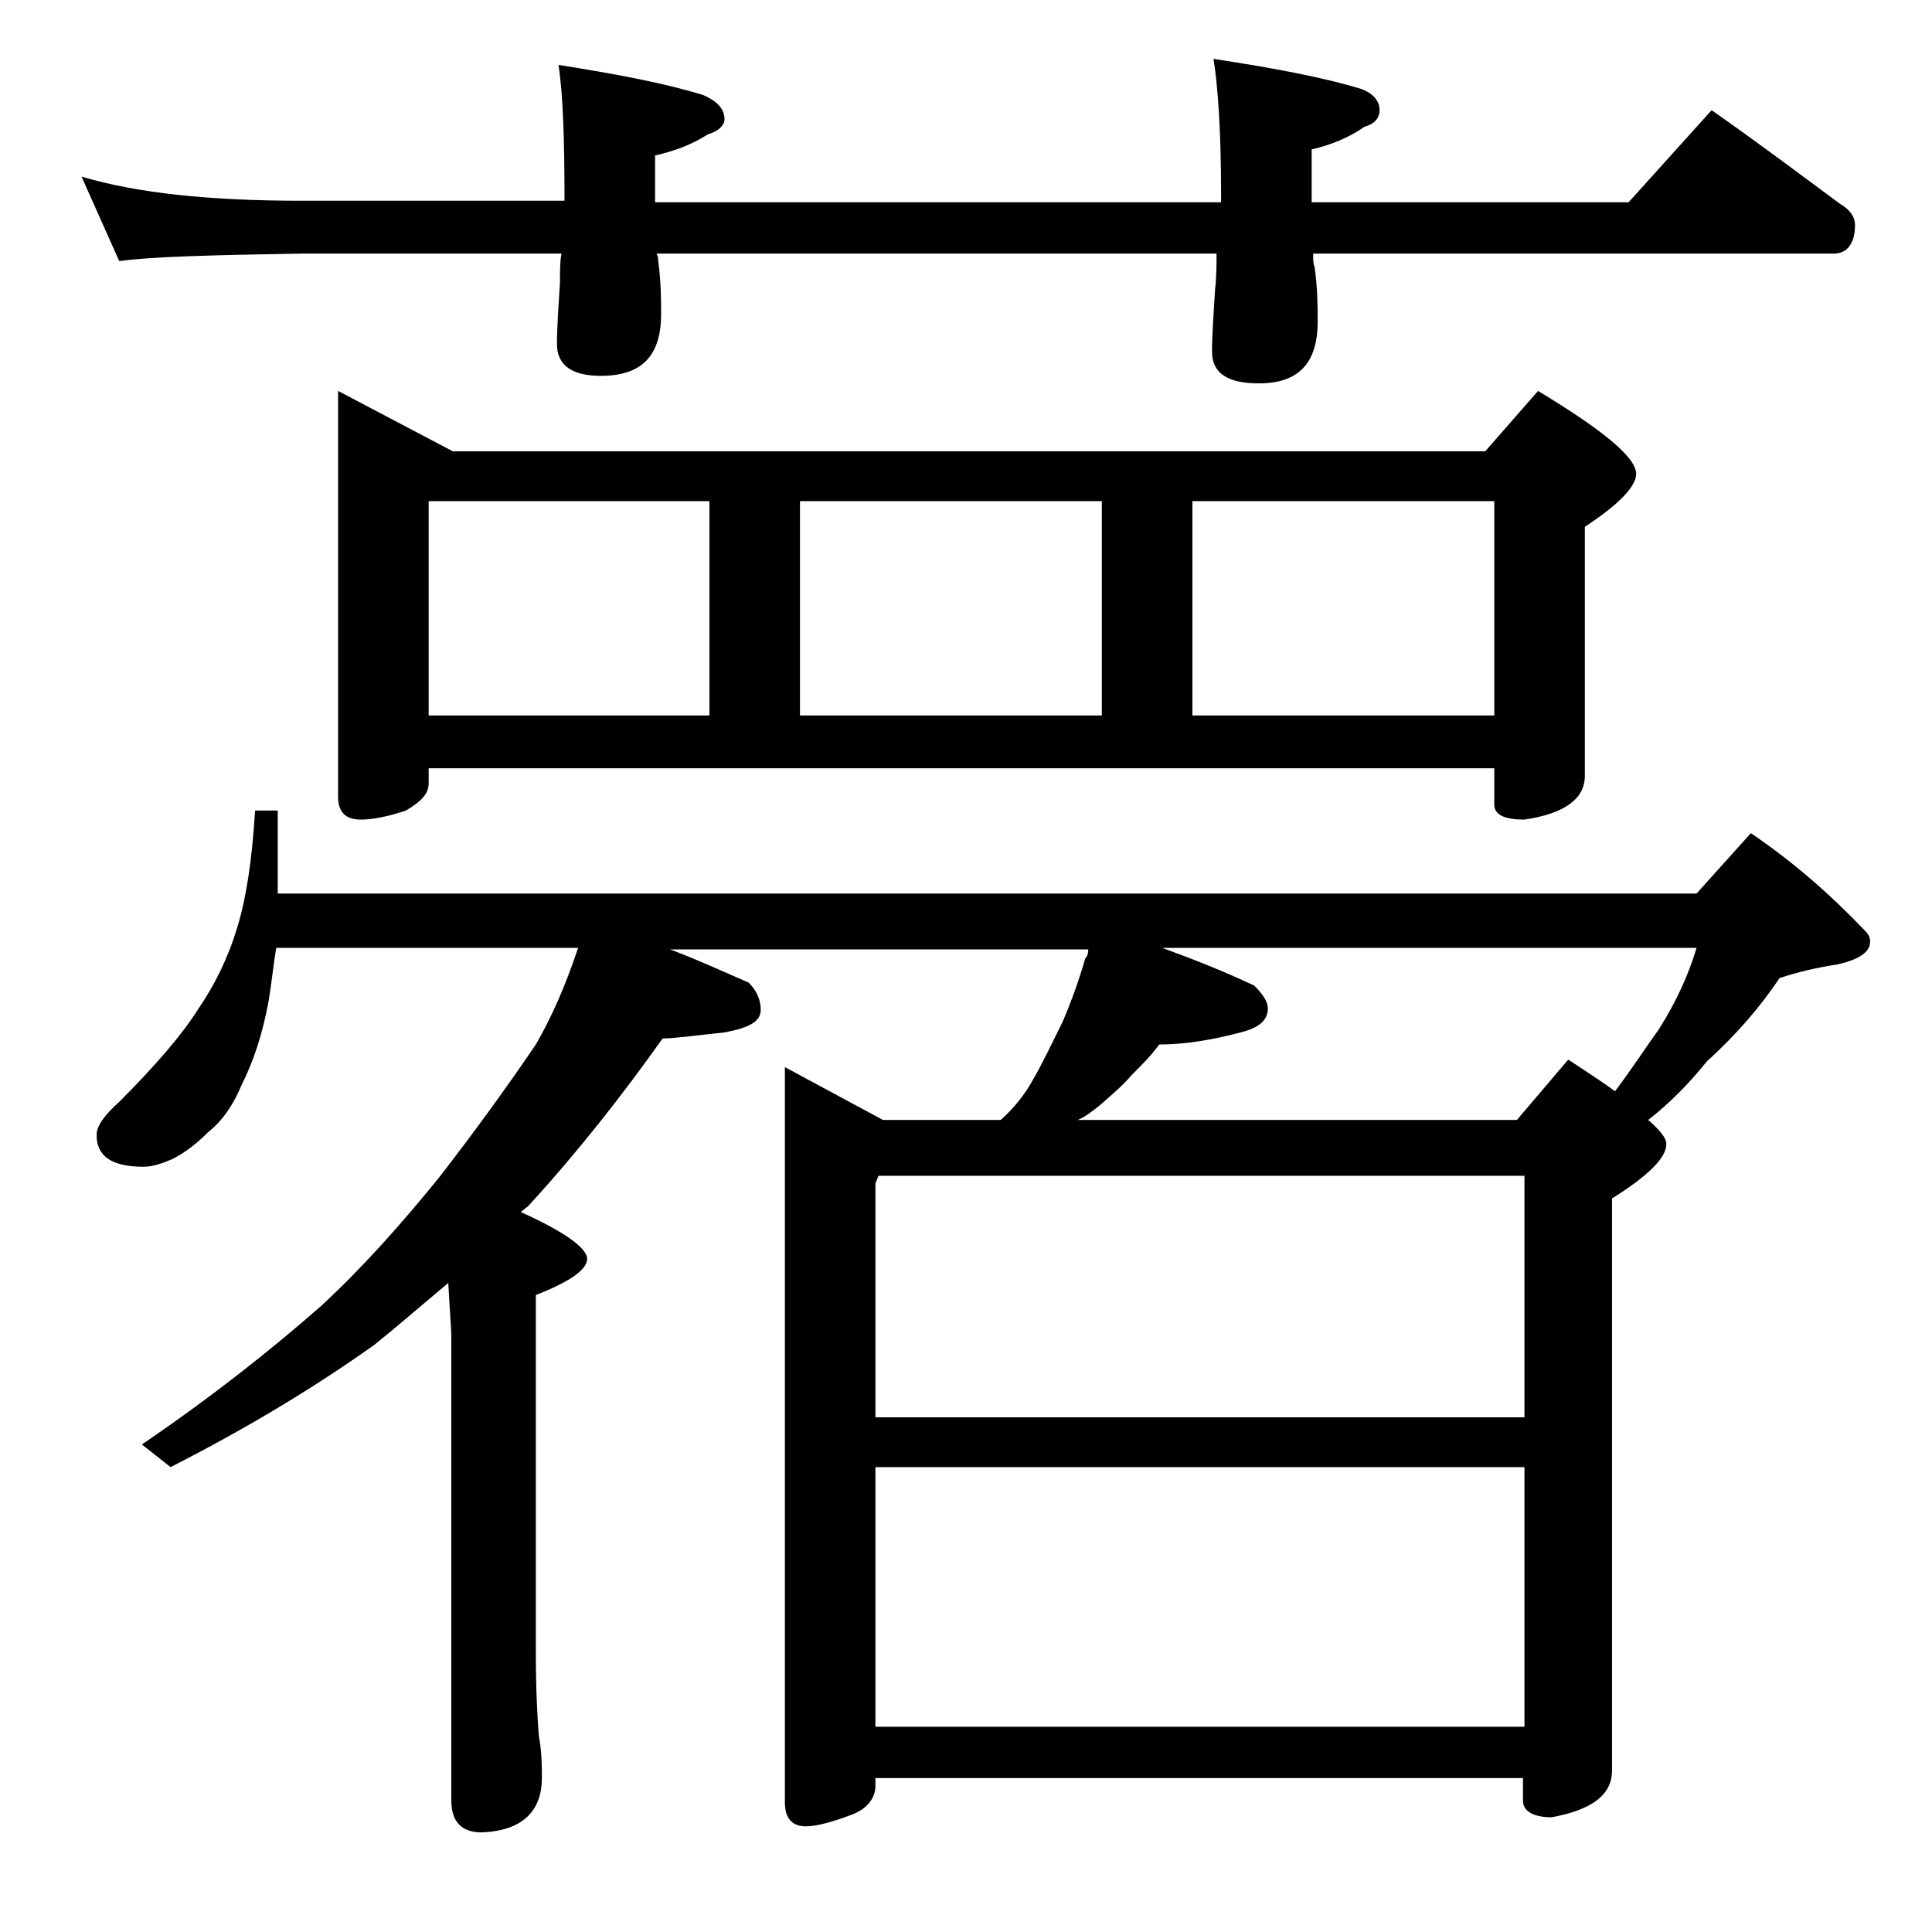 <?xml version="1.0" encoding="utf-8"?>
<!-- Generator: Adobe Illustrator 18.0.0, SVG Export Plug-In . SVG Version: 6.00 Build 0)  -->
<!DOCTYPE svg PUBLIC "-//W3C//DTD SVG 1.1//EN" "http://www.w3.org/Graphics/SVG/1.1/DTD/svg11.dtd">
<svg version="1.1" id="Layer_1" xmlns="http://www.w3.org/2000/svg" xmlns:xlink="http://www.w3.org/1999/xlink" x="0px" y="0px"
	 viewBox="0 0 128 128" enable-background="new 0 0 128 128" xml:space="preserve">
<path d="M5.4,11.7c3.7,1.1,8.5,1.6,14.6,1.6h17.4c0-4.1-0.1-7.1-0.4-9c3.8,0.6,7,1.2,9.6,2C47.5,6.7,48,7.2,48,7.9
	c0,0.4-0.4,0.8-1.1,1c-1.1,0.7-2.2,1.1-3.5,1.4v3.1h37.5v-0.5c0-4.1-0.2-7.1-0.5-9c3.9,0.6,7.2,1.2,9.8,2c0.8,0.3,1.2,0.8,1.2,1.4
	c0,0.5-0.3,0.9-1,1.1c-1,0.7-2.2,1.2-3.5,1.5v3.5h21l5.5-6.1c3,2.1,5.8,4.2,8.5,6.2c0.7,0.4,1,0.9,1,1.4c0,1.2-0.5,1.9-1.4,1.9H87
	c0,0.4,0,0.7,0.1,0.9c0.2,1.5,0.2,2.7,0.2,3.6c0,2.8-1.3,4.1-3.9,4.1c-2.1,0-3.1-0.7-3.1-2.1c0-1.1,0.1-2.5,0.2-4.1
	c0.1-0.9,0.1-1.7,0.1-2.4H43.5c0.1,0.2,0.1,0.3,0.1,0.4c0.2,1.5,0.2,2.7,0.2,3.6c0,2.8-1.3,4.1-4,4.1c-1.9,0-2.9-0.7-2.9-2.1
	c0-1.1,0.1-2.5,0.2-4.1c0-0.8,0-1.4,0.1-1.9H20c-5.9,0.1-10,0.2-12.1,0.5L5.4,11.7z M16.9,53.7h1.5v5.5h94l3.6-4
	c2.8,1.9,5.2,4,7.5,6.4c0.2,0.2,0.4,0.4,0.4,0.8c0,0.7-0.8,1.2-2.2,1.5c-1.3,0.2-2.6,0.5-3.8,0.9c-1.2,1.8-2.8,3.7-4.8,5.5
	c-1.2,1.5-2.5,2.8-3.9,3.9c0.8,0.7,1.2,1.2,1.2,1.6c0,0.9-1.2,2.1-3.6,3.6v37.9c0,1.6-1.3,2.6-4,3.1c-1.2,0-1.9-0.4-1.9-1.1v-1.5H58
	v0.5c0,0.8-0.5,1.5-1.5,1.9c-1.3,0.5-2.4,0.8-3.1,0.8c-0.9,0-1.4-0.5-1.4-1.6V70.7l6.5,3.5h7.8c0.9-0.8,1.6-1.7,2.1-2.6
	c0.7-1.2,1.3-2.5,2-3.9c0.6-1.4,1.1-2.8,1.5-4.2c0.2-0.2,0.2-0.5,0.2-0.6H44.4c2.1,0.8,3.8,1.6,5.2,2.2c0.5,0.5,0.8,1.1,0.8,1.8
	c0,0.8-0.8,1.2-2.4,1.5c-1.9,0.2-3.3,0.4-4.1,0.4c-2.7,3.8-5.6,7.5-8.9,11.1l-0.5,0.4c2.9,1.3,4.4,2.4,4.4,3.1
	c0,0.7-1.1,1.5-3.4,2.4v23.6c0,2.5,0.1,4.4,0.2,5.6c0.2,1.1,0.2,2,0.2,2.8c0,2.2-1.3,3.5-4,3.6c-1.3,0-2-0.7-2-2.1V88.4
	c0-0.3-0.1-1.5-0.2-3.4c-1.8,1.5-3.4,2.9-4.9,4.1c-3.8,2.7-8.2,5.4-13.5,8.1l-1.9-1.5c4.7-3.2,8.6-6.3,11.9-9.2
	c2.7-2.5,5.2-5.3,7.8-8.5c2.4-3.1,4.5-6,6.4-8.8c1.1-1.9,2-4,2.8-6.4h-20c-0.2,1.2-0.3,2.3-0.5,3.5c-0.4,2.2-1,4-1.8,5.6
	c-0.5,1.2-1.2,2.3-2.2,3.1c-0.8,0.8-1.6,1.4-2.4,1.8c-0.7,0.3-1.3,0.5-1.9,0.5c-2.1,0-3.1-0.7-3.1-2.1c0-0.6,0.5-1.3,1.5-2.2
	c2.4-2.4,4.2-4.5,5.2-6.1c1.1-1.6,2-3.4,2.6-5.4C16.3,59.6,16.7,57,16.9,53.7z M22.4,25.9l7.6,4h68.4l3.5-4c4.3,2.6,6.5,4.4,6.5,5.5
	c0,0.8-1.1,2-3.4,3.5v16.5c0,1.5-1.3,2.5-4,2.9c-1.3,0-2-0.3-2-1v-2.4H28.4v1c0,0.7-0.5,1.2-1.5,1.8c-1.2,0.4-2.2,0.6-3,0.6
	c-1,0-1.5-0.5-1.5-1.5V25.9z M28.4,47.4H47V33.2H28.4V47.4z M53,47.4h20V33.2H53V47.4z M58,93.9h43v-16H58.2L58,78.4V93.9z
	 M58,114.4h43V97.2H58V114.4z M100.5,74.2l3.4-4c1.2,0.8,2.3,1.5,3.1,2.1c1.2-1.6,2.1-3,2.9-4.1c1.2-1.9,2-3.7,2.5-5.4H77
	c2.2,0.8,4.2,1.6,6.1,2.5c0.6,0.6,0.9,1.1,0.9,1.5c0,0.8-0.6,1.3-1.8,1.6c-1.9,0.5-3.7,0.8-5.4,0.8c-0.5,0.7-1.1,1.3-1.8,2
	c-0.6,0.7-1.3,1.3-2.1,2c-0.5,0.4-1,0.8-1.5,1H100.5z M79,47.4h20V33.2H79V47.4z"/>
</svg>
